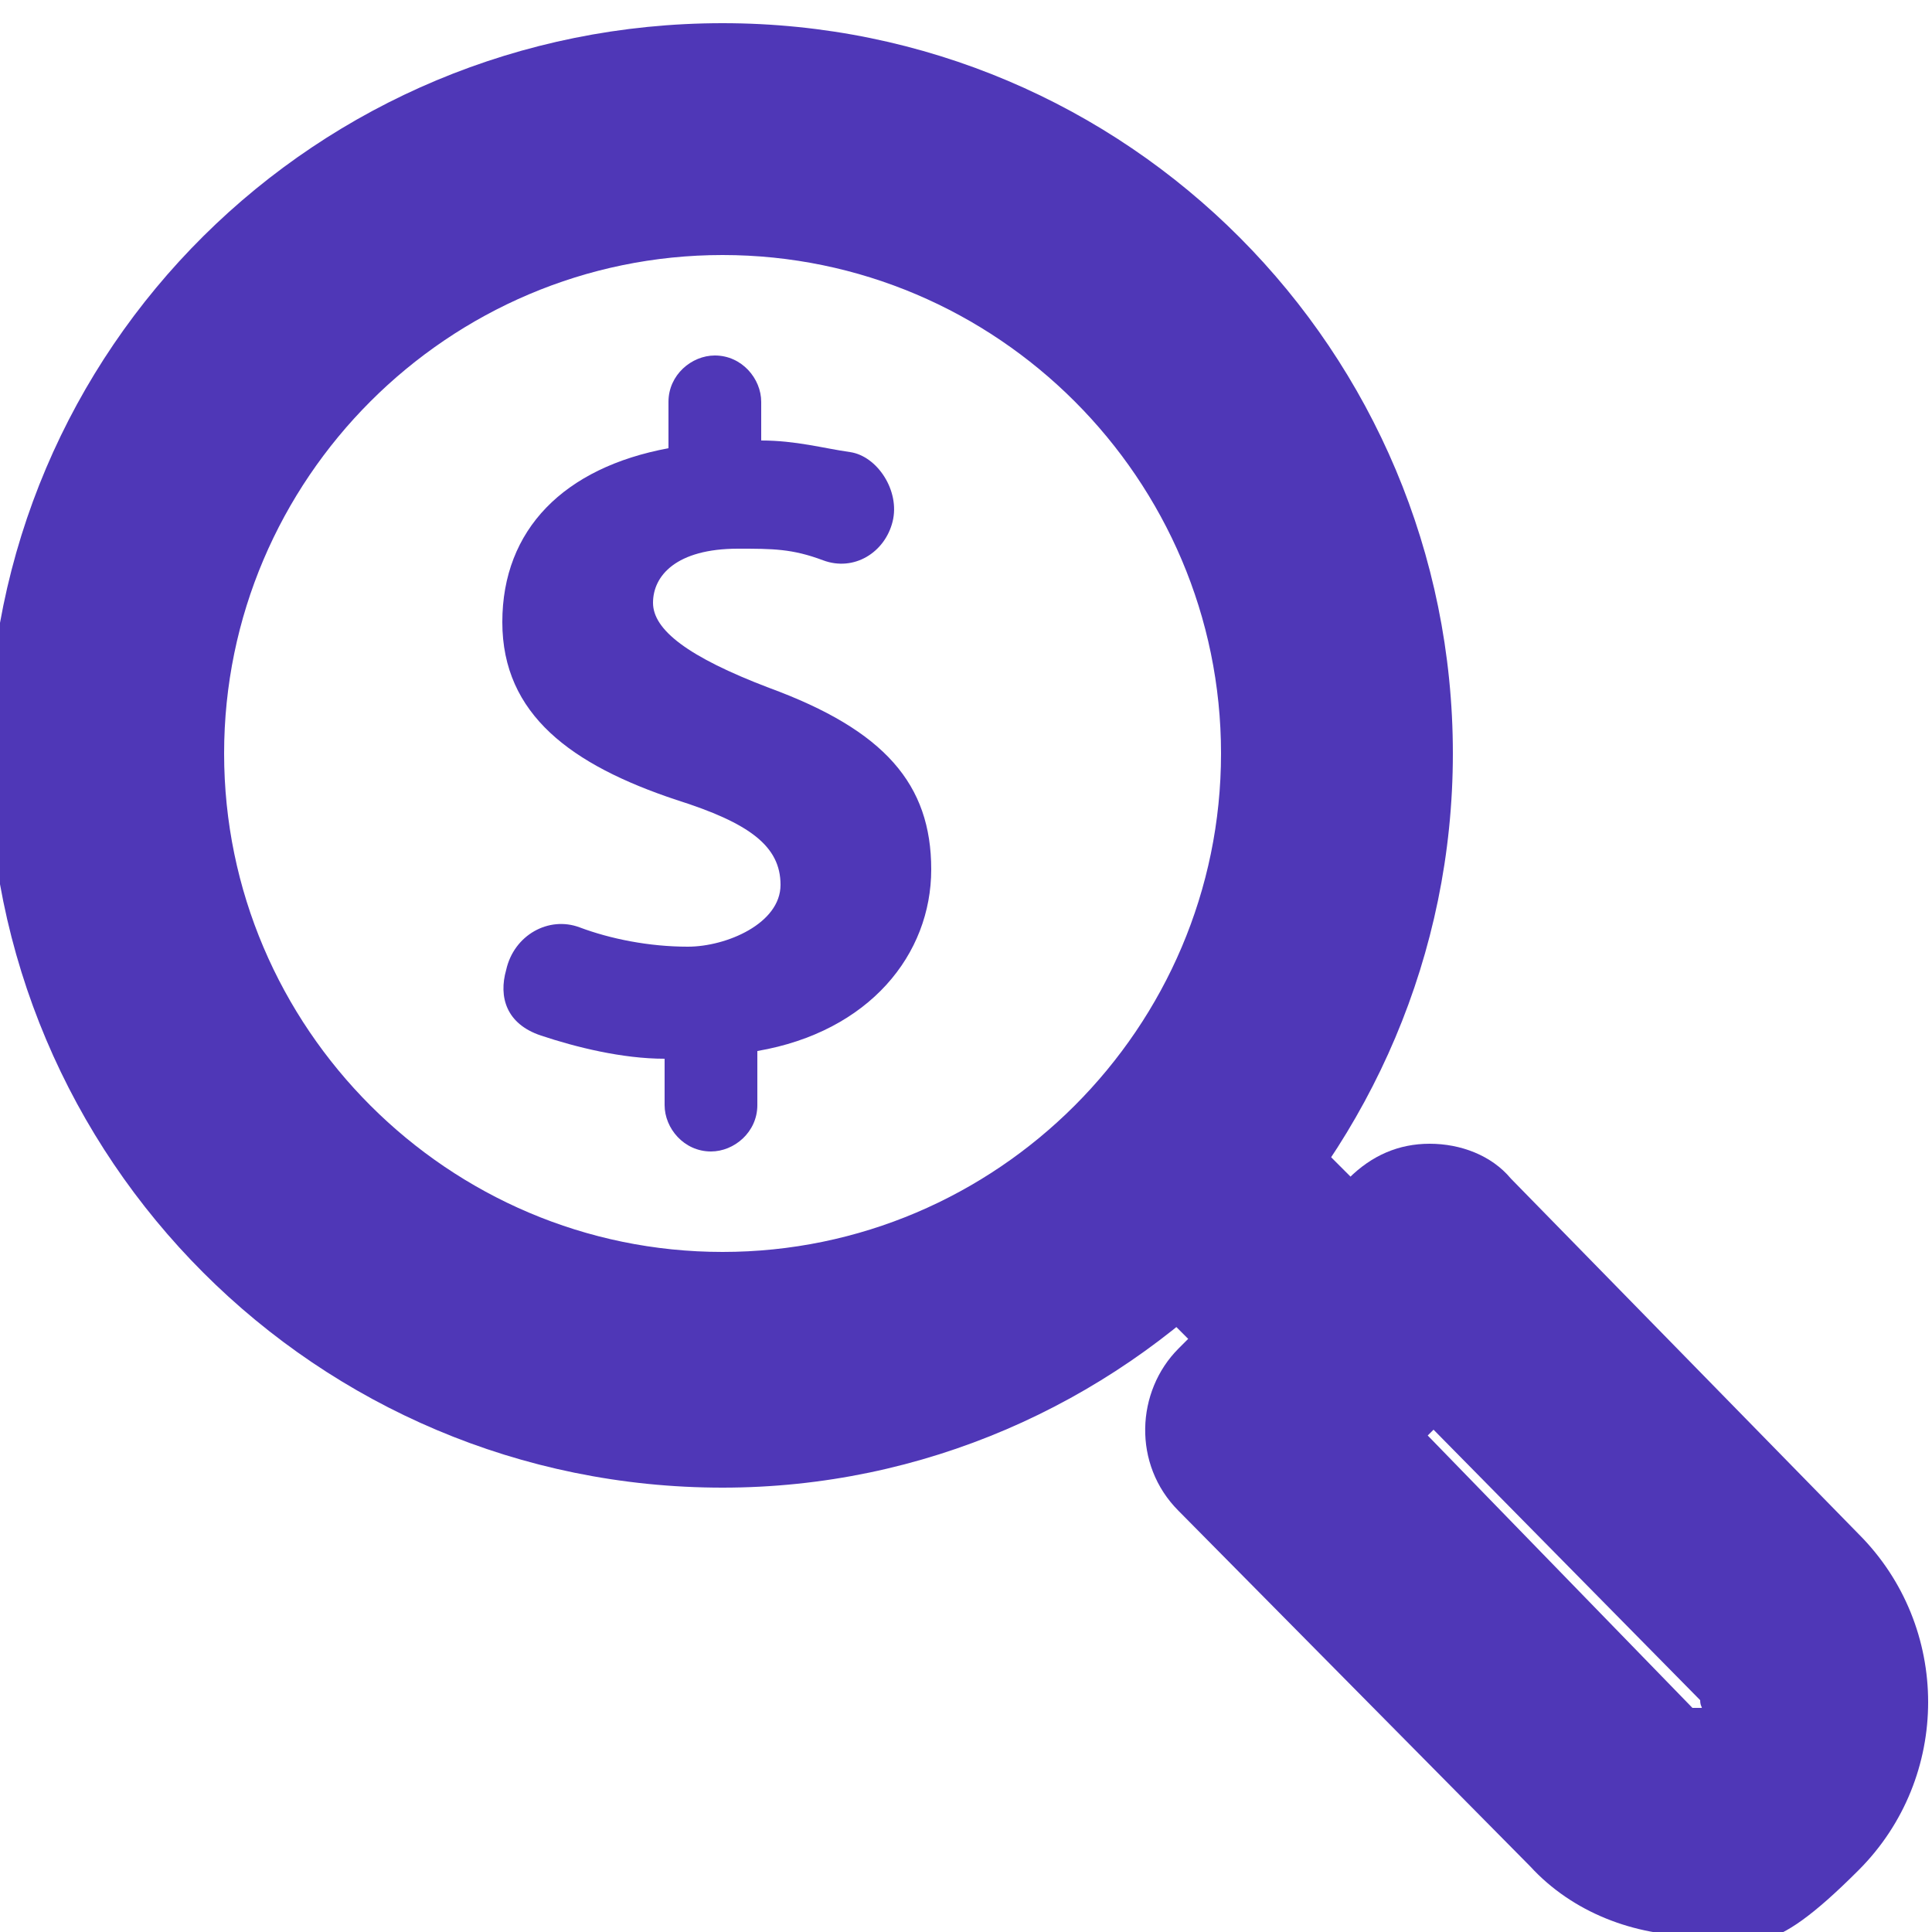 <?xml version="1.0" encoding="UTF-8"?> <svg xmlns="http://www.w3.org/2000/svg" version="1.1" viewBox="0 0 50 50"><defs><style> .cls-1 { fill: #4f37b7; } </style></defs><g><g id="Layer_1"><g id="Layer_1-2" data-name="Layer_1"><g><path class="cls-1" d="M18.7,38.5C8.2,38.5-.3,30-.3,19.5S8.2.6,18.7.6s18.9,8.5,18.9,18.9-8.5,19-18.9,19h0ZM18.7,6.6c-7.1,0-12.9,5.8-12.9,12.9s5.8,12.9,12.9,12.9,12.9-5.8,12.9-12.9-5.8-12.9-12.9-12.9Z"></path><path class="cls-1" d="M33.9,36.6c-.8,0-1.5-.3-2.1-.9l-3.4-3.4c-1.2-1.2-1.2-3.1,0-4.2,1.2-1.2,3.1-1.2,4.2,0l3.4,3.4c1.2,1.2,1.2,3.1,0,4.2-.6.6-1.4.9-2.1.9Z"></path><path class="cls-1" d="M43.9,50.1c-1.6,0-3.2-.6-4.3-1.8l-9.1-9.2c-1.2-1.2-1.1-3.1,0-4.2l4.4-4.4c.6-.6,1.3-.9,2.1-.9s1.6.3,2.1.9l9,9.2c2.4,2.4,2.4,6.3,0,8.7s-2.7,1.8-4.3,1.8h.1ZM36.9,37.1l6.9,7.1h.2c.1,0,0,0,0-.2l-6.9-7-.2.2h0Z"></path></g><path class="cls-1" d="M17.2,28.6v-1.2c-1.1,0-2.3-.3-3.2-.6s-1.1-1-.9-1.7h0c.2-.9,1.1-1.4,1.9-1.1s1.8.5,2.8.5,2.4-.6,2.4-1.6-.8-1.6-2.7-2.2c-2.7-.9-4.5-2.2-4.5-4.6s1.6-4,4.3-4.5v-1.2c0-.7.6-1.2,1.2-1.2h0c.7,0,1.2.6,1.2,1.2v1c.9,0,1.6.2,2.3.3s1.3,1,1.1,1.8h0c-.2.8-1,1.3-1.8,1s-1.3-.3-2.2-.3c-1.6,0-2.2.7-2.2,1.4s.9,1.4,3,2.2c3,1.1,4.2,2.5,4.2,4.7s-1.6,4.2-4.5,4.7v1.4c0,.7-.6,1.2-1.2,1.2h0c-.7,0-1.2-.6-1.2-1.2h0Z"></path></g></g></g></svg> 